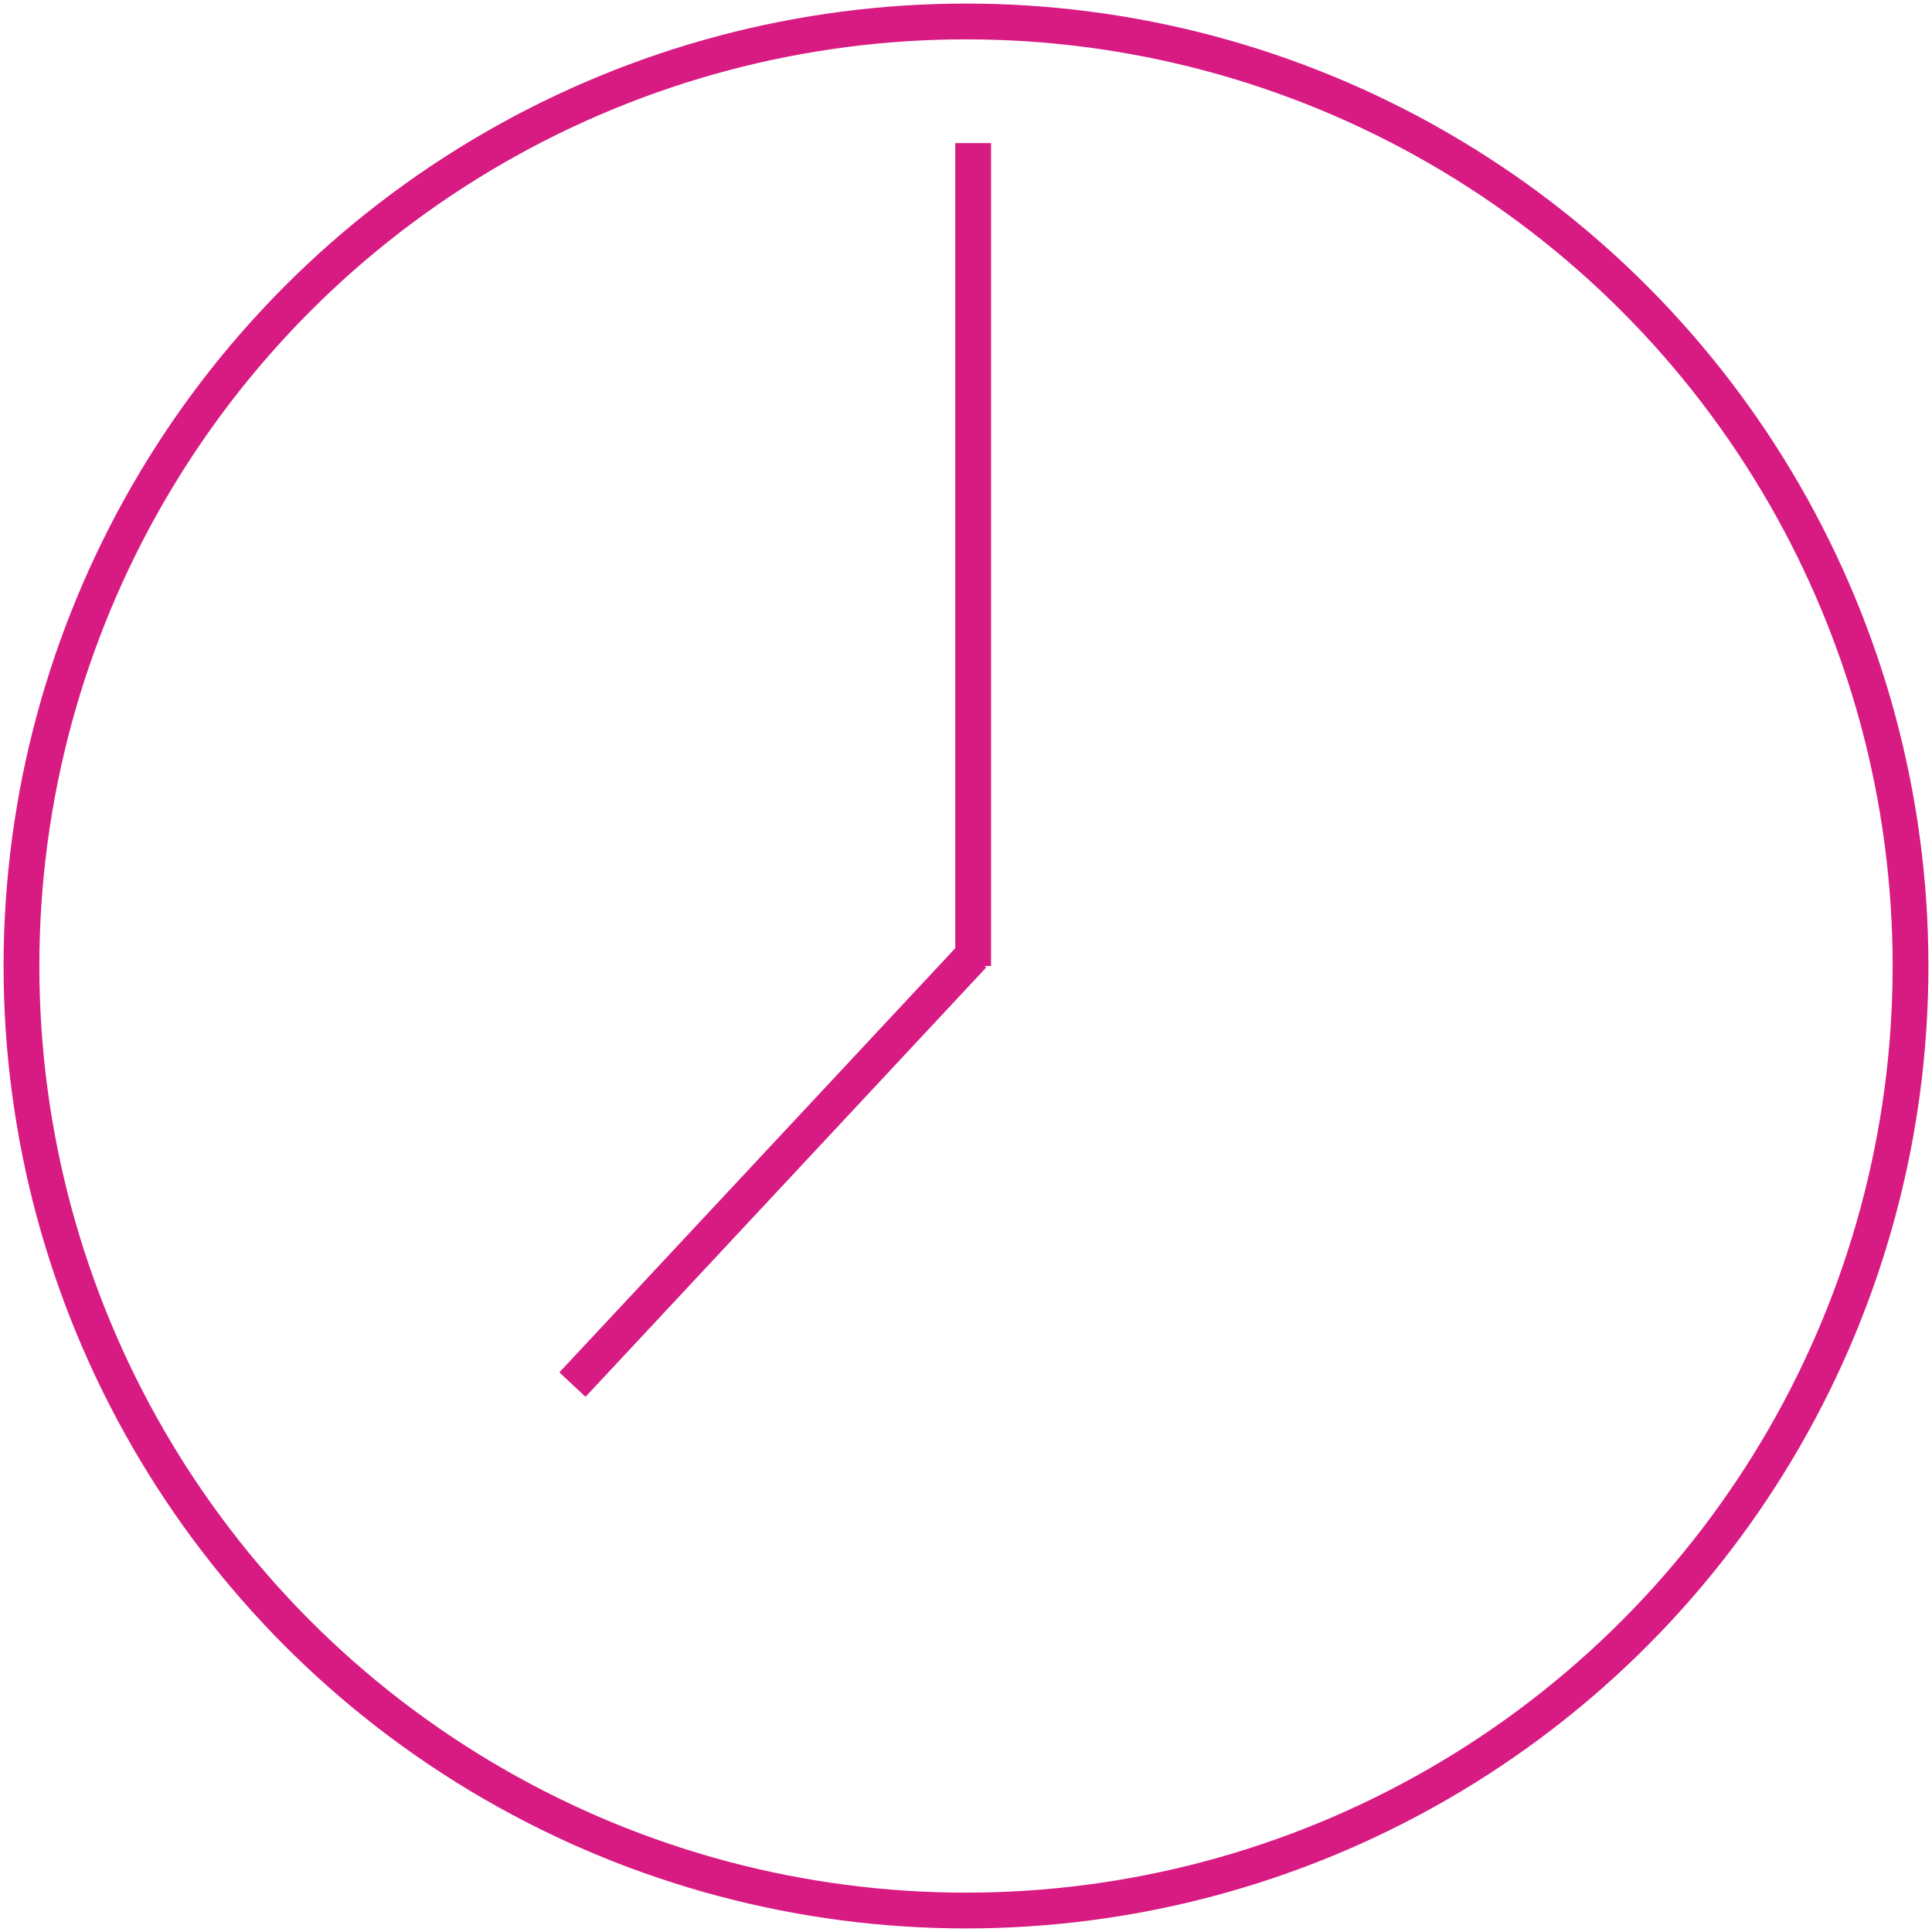 <?xml version="1.0" encoding="utf-8"?>
<!-- Generator: Adobe Illustrator 20.1.0, SVG Export Plug-In . SVG Version: 6.00 Build 0)  -->
<svg version="1.1" id="Lager_1" xmlns="http://www.w3.org/2000/svg" xmlns:xlink="http://www.w3.org/1999/xlink" x="0px" y="0px"
	 viewBox="0 0 54 54" style="enable-background:new 0 0 54 54;" xml:space="preserve">
<style type="text/css">
	.st0{fill:none;stroke:#D81A83;stroke-miterlimit:10;}
</style>
<g id="Lager_1_1_">
</g>
<g id="Lager_2">
	<line class="st0" x1="16" y1="38.7" x2="27.2" y2="26.7"/>
	<line class="st0" x1="27.2" y1="27" x2="27.2" y2="4"/>
	<circle class="st0" cx="27" cy="27" r="26.4"/>
</g>
</svg>
